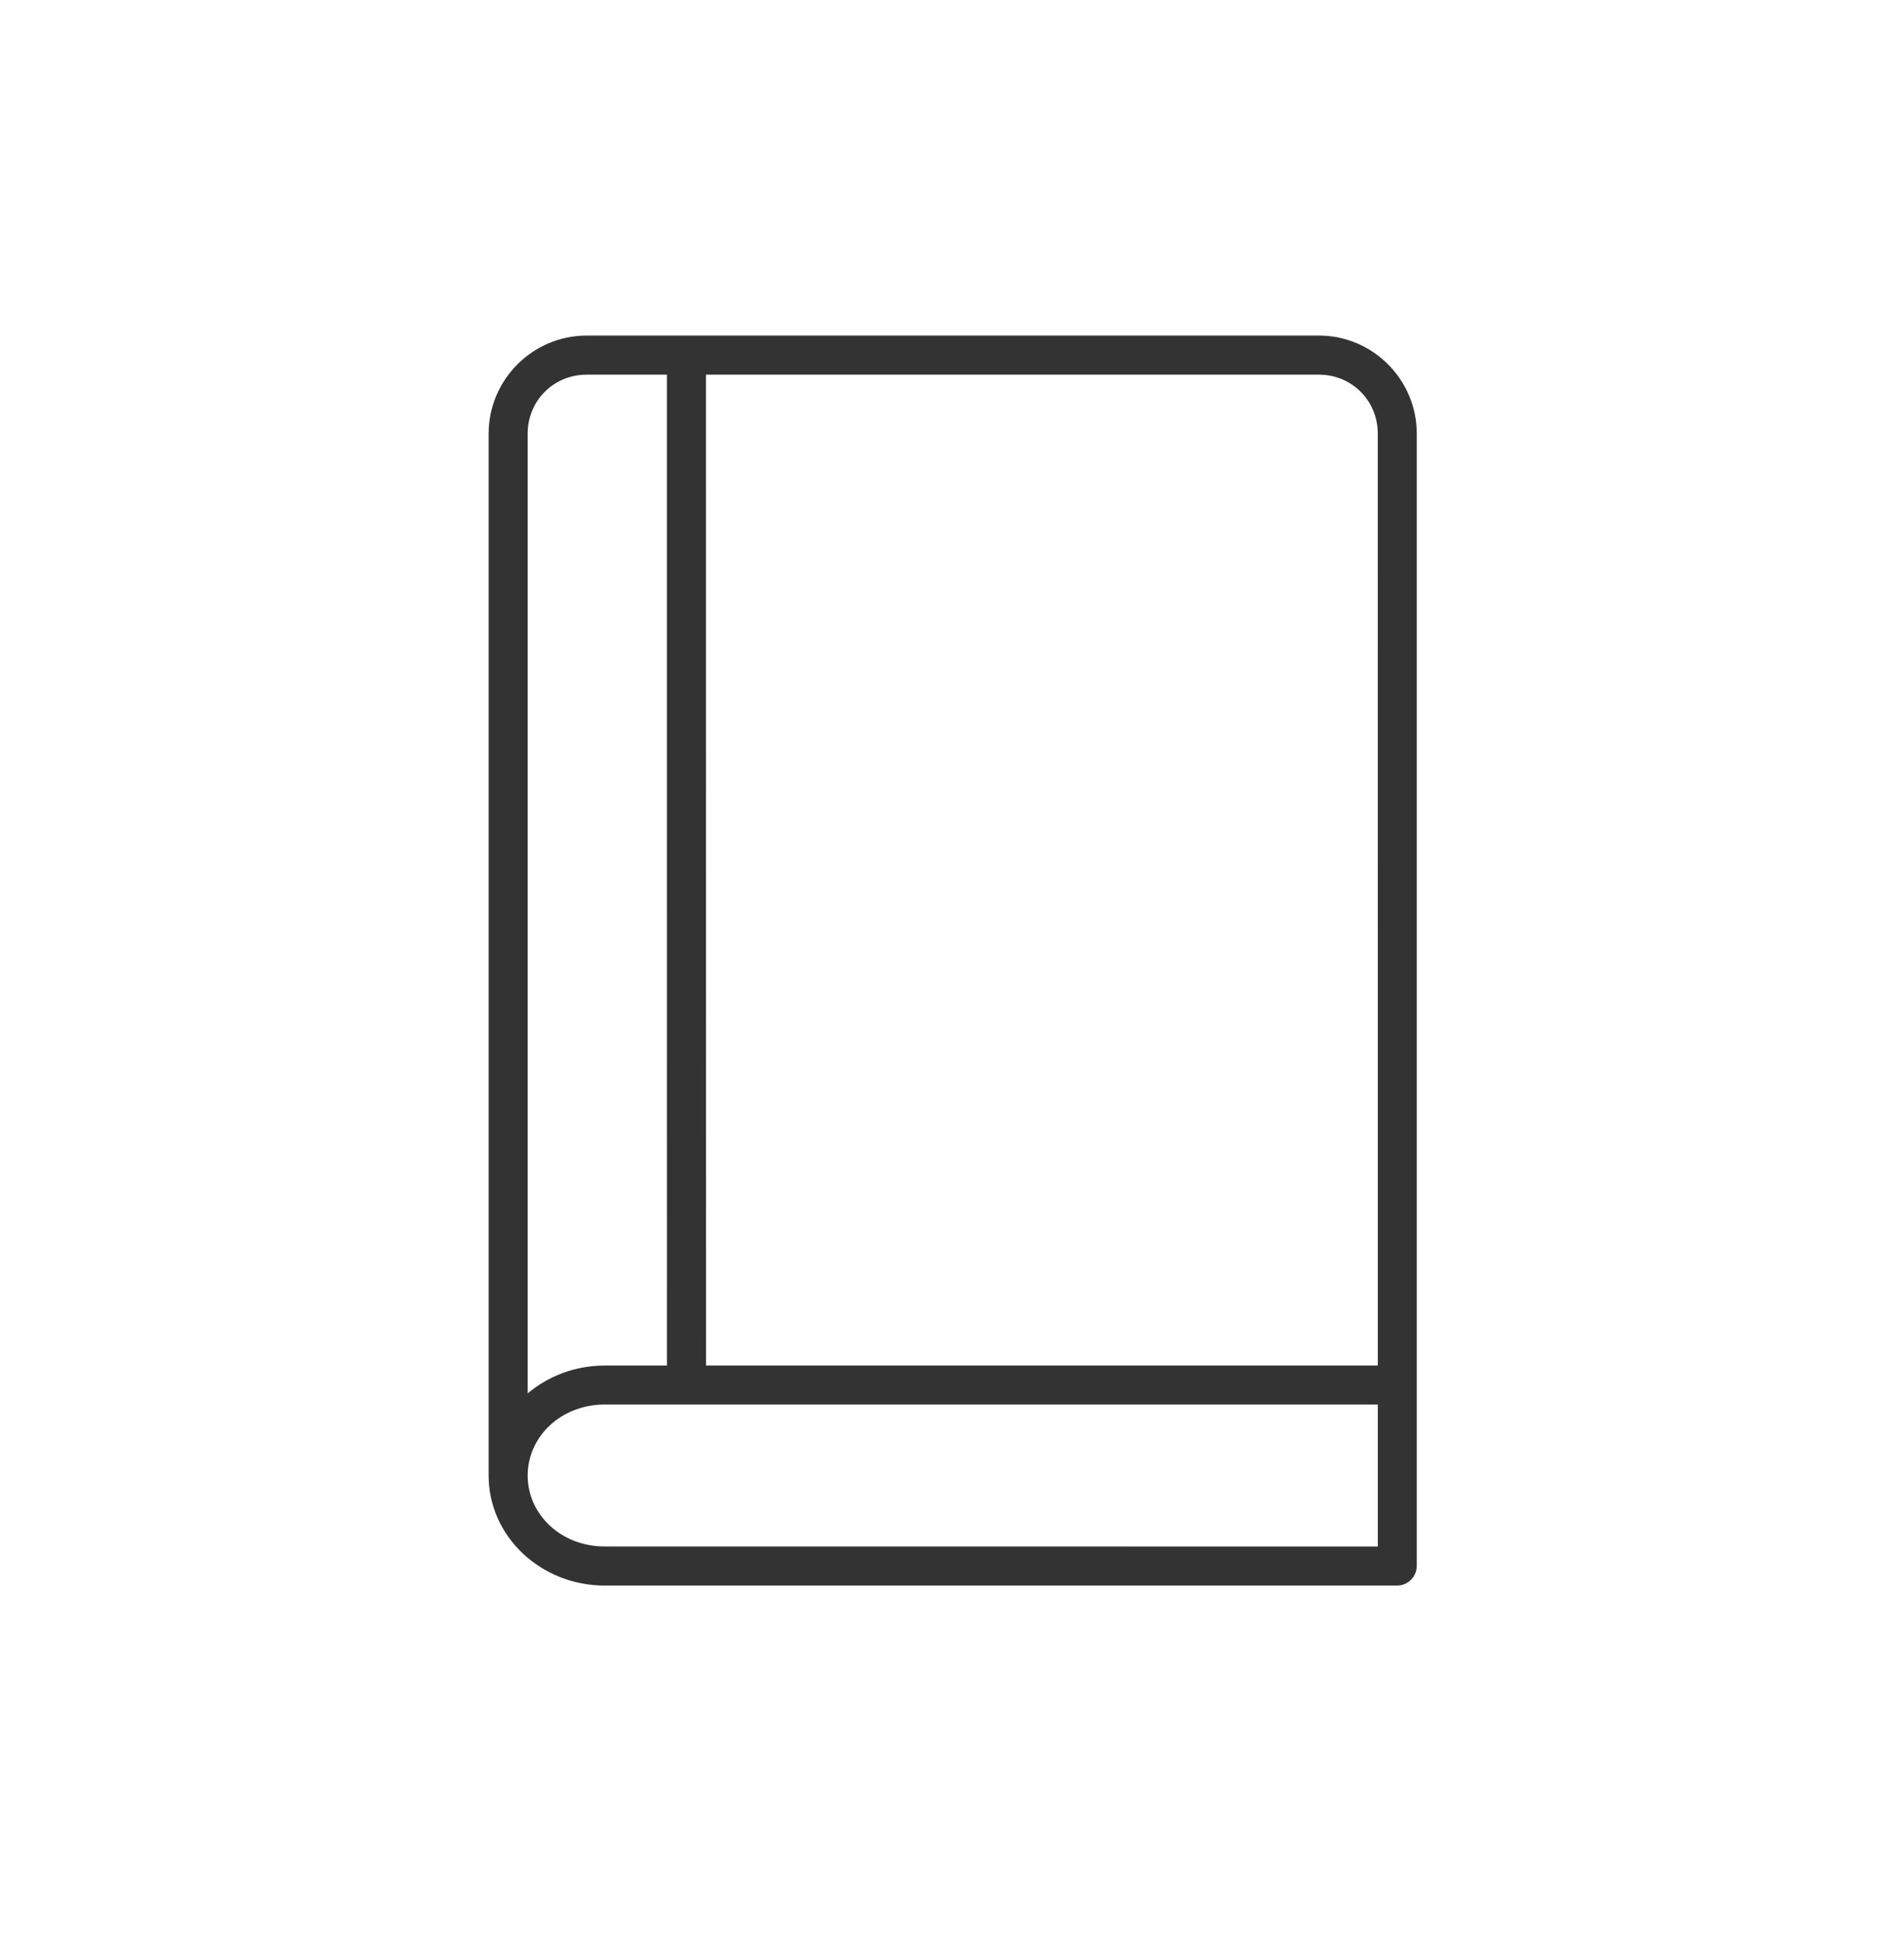 <svg width="50" height="51" viewBox="0 0 50 51" fill="none" xmlns="http://www.w3.org/2000/svg">
<path d="M15.406 8.808C13.989 8.808 12.832 9.966 12.832 11.382V38.73C12.832 40.34 14.216 41.618 15.877 41.618H36.694C36.746 41.617 36.799 41.609 36.849 41.592H36.851C36.851 41.591 36.853 41.591 36.854 41.591C36.9 41.574 36.944 41.553 36.985 41.524C36.99 41.519 36.996 41.515 37.003 41.51C37.038 41.483 37.072 41.45 37.099 41.414C37.102 41.409 37.106 41.404 37.11 41.399C37.138 41.358 37.161 41.314 37.177 41.268C37.178 41.267 37.178 41.266 37.178 41.264V41.263C37.195 41.212 37.204 41.159 37.205 41.107V11.382C37.205 9.965 36.051 8.808 34.635 8.808L15.406 8.808ZM15.406 9.834H17.513L17.514 35.843H15.879C15.108 35.843 14.4 36.118 13.857 36.574V11.382C13.857 10.517 14.539 9.834 15.406 9.834ZM18.538 9.834H34.634C35.501 9.834 36.181 10.517 36.181 11.382L36.182 35.843H18.54L18.538 9.834ZM15.879 36.866H36.182V40.593L15.879 40.592C14.734 40.592 13.857 39.753 13.857 38.731C13.857 37.708 14.733 36.866 15.879 36.866Z" fill="#333333"/>
</svg>
